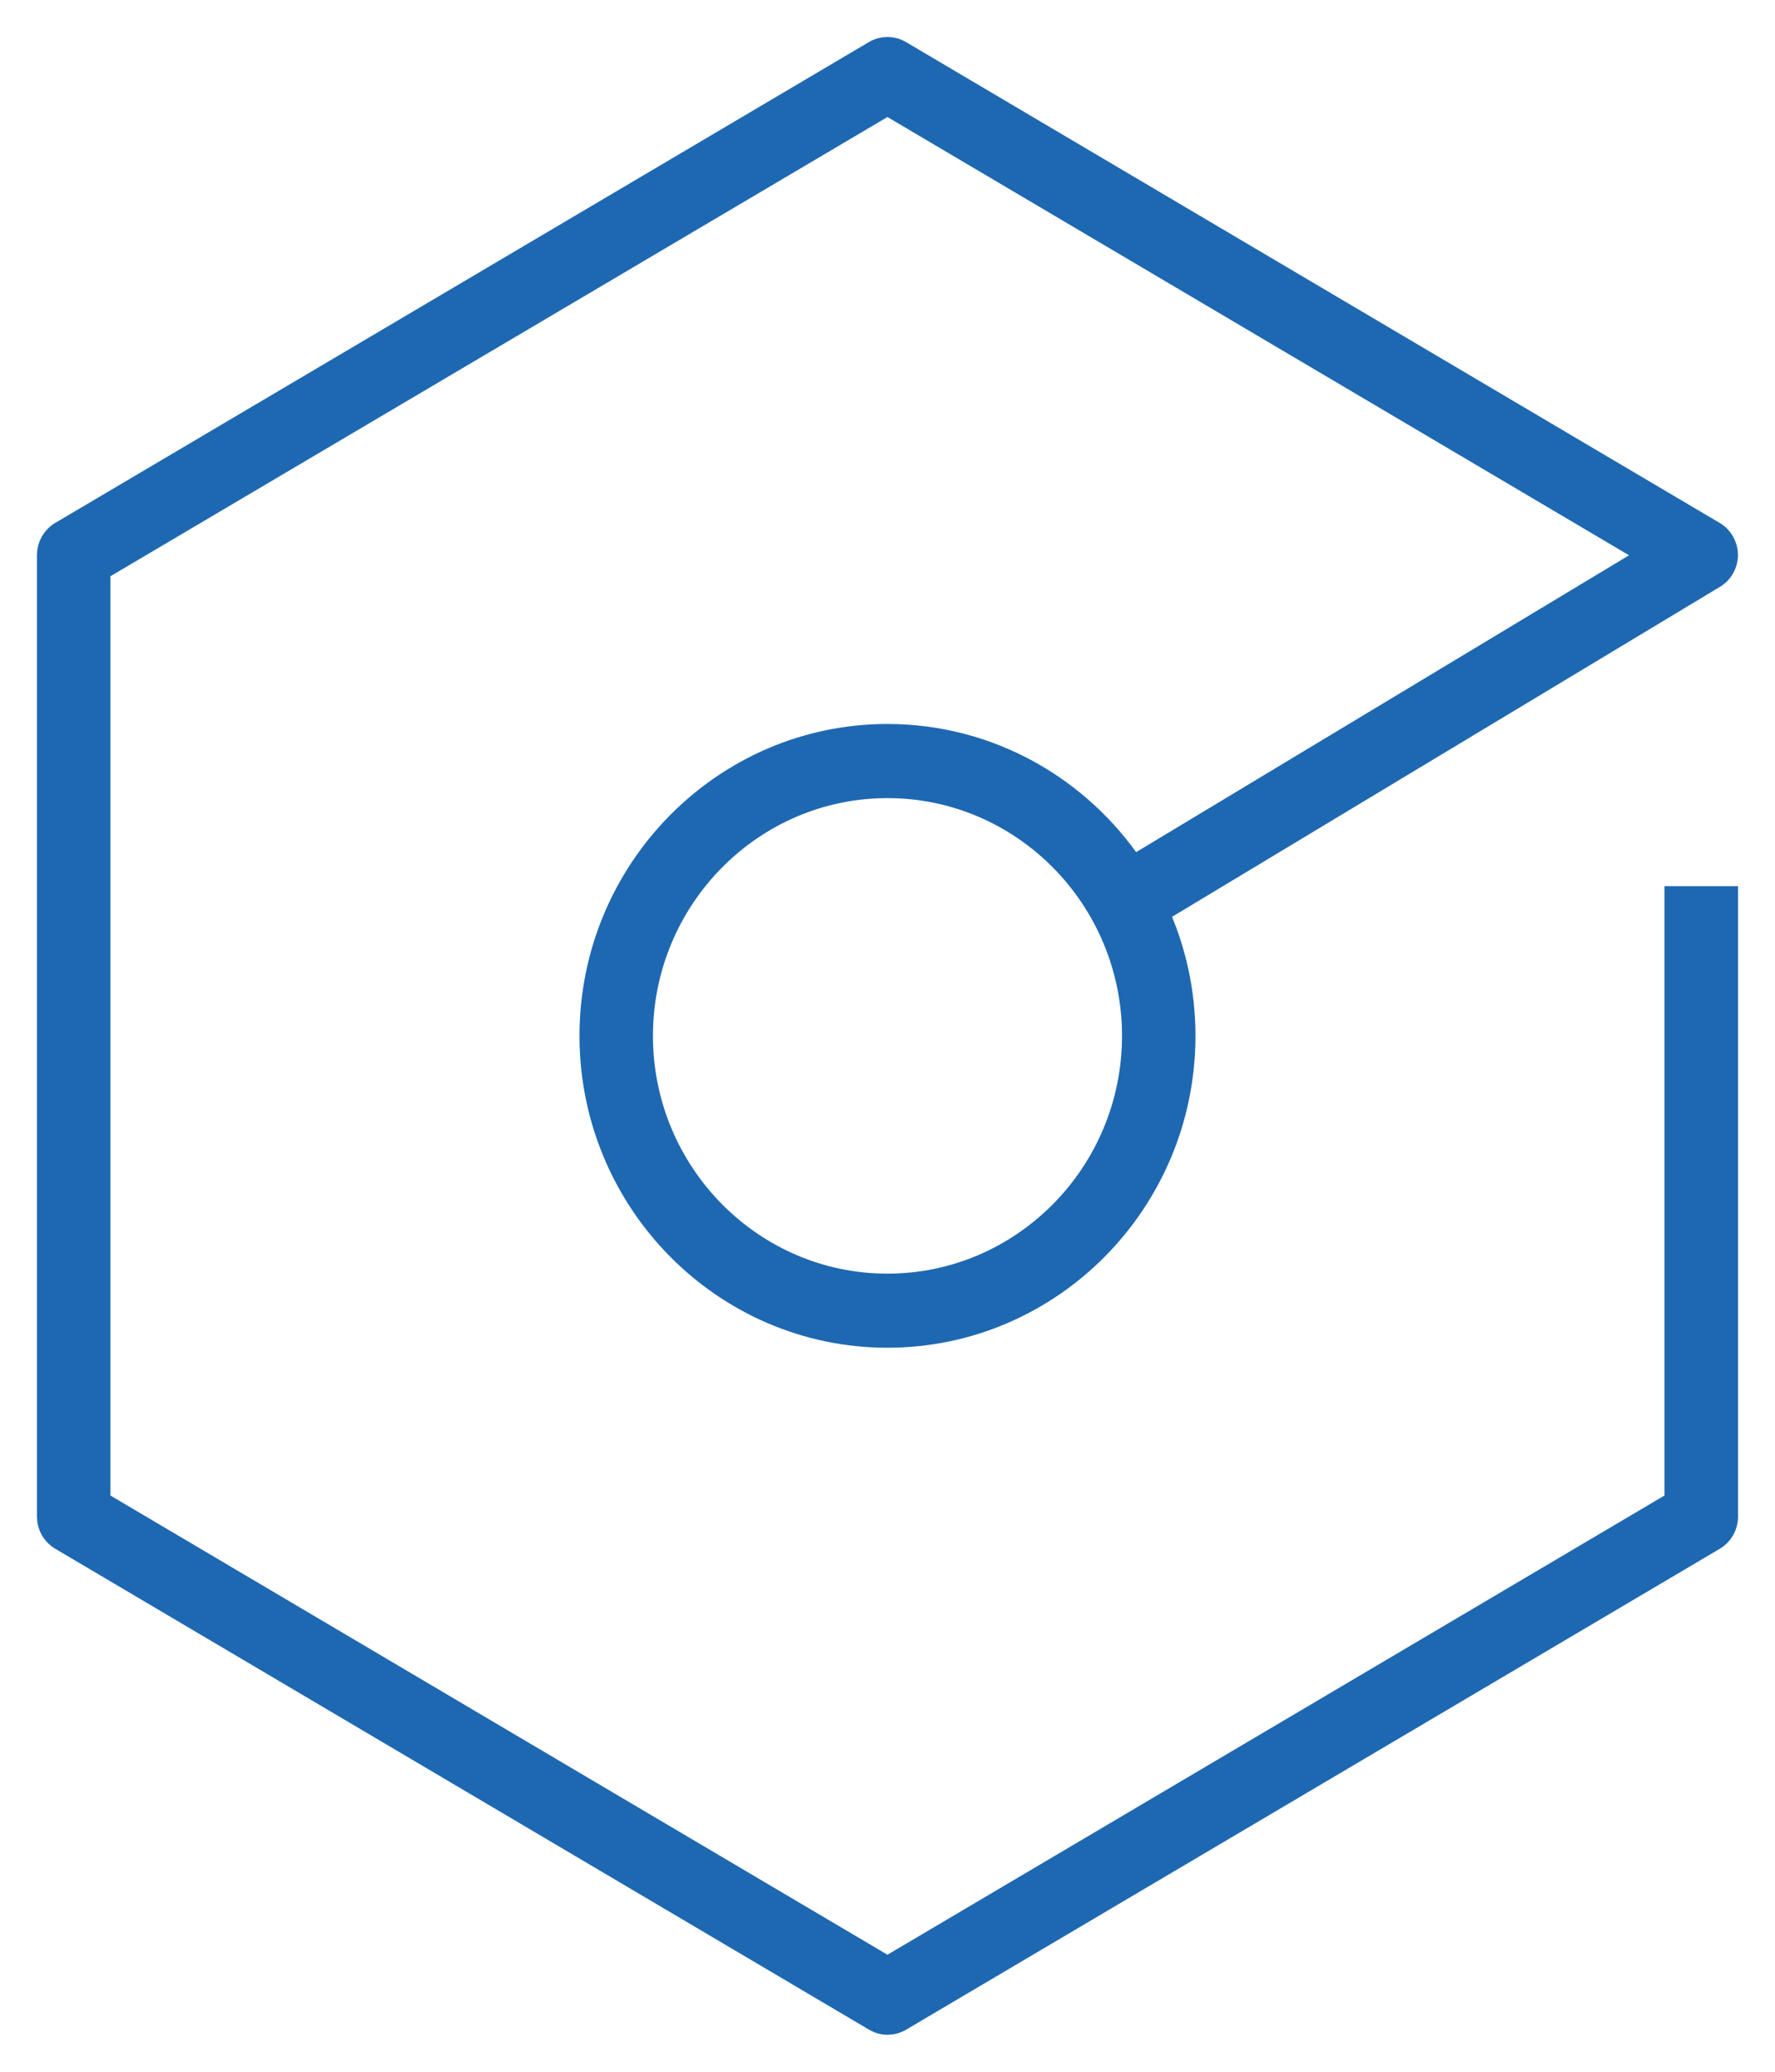 <svg width="36" height="42" viewBox="0 0 36 42" fill="none" xmlns="http://www.w3.org/2000/svg">
<path d="M17.999 41C17.914 41 17.827 40.976 17.75 40.93L1.246 31.181C1.094 31.092 1 30.927 1 30.749V11.25C1 11.072 1.094 10.906 1.246 10.817L17.75 1.068C17.903 0.977 18.096 0.977 18.248 1.068L34.752 10.817C34.904 10.906 34.997 11.071 34.999 11.249C34.999 11.426 34.908 11.592 34.755 11.682L23.455 18.485C23.803 19.252 23.996 20.103 23.996 21C23.996 24.348 21.306 27.072 17.999 27.072C14.693 27.072 12.003 24.348 12.003 21C12.003 17.652 14.693 14.927 17.999 14.927C20.067 14.927 21.893 15.993 22.971 17.61L33.528 11.255L17.999 2.082L1.99 11.539V30.461L17.999 39.918L34.008 30.461V18.214H35V30.749C35 30.927 34.907 31.092 34.754 31.182L18.25 40.932C18.171 40.978 18.085 41 17.999 41ZM17.999 15.93C15.239 15.93 12.993 18.204 12.993 21C12.993 23.795 15.239 26.07 17.999 26.07C20.76 26.07 23.006 23.795 23.006 21C23.006 18.204 20.76 15.93 17.999 15.93Z" fill="#1E68B2" stroke="#1E68B2" stroke-width="0.5"/>
</svg>
